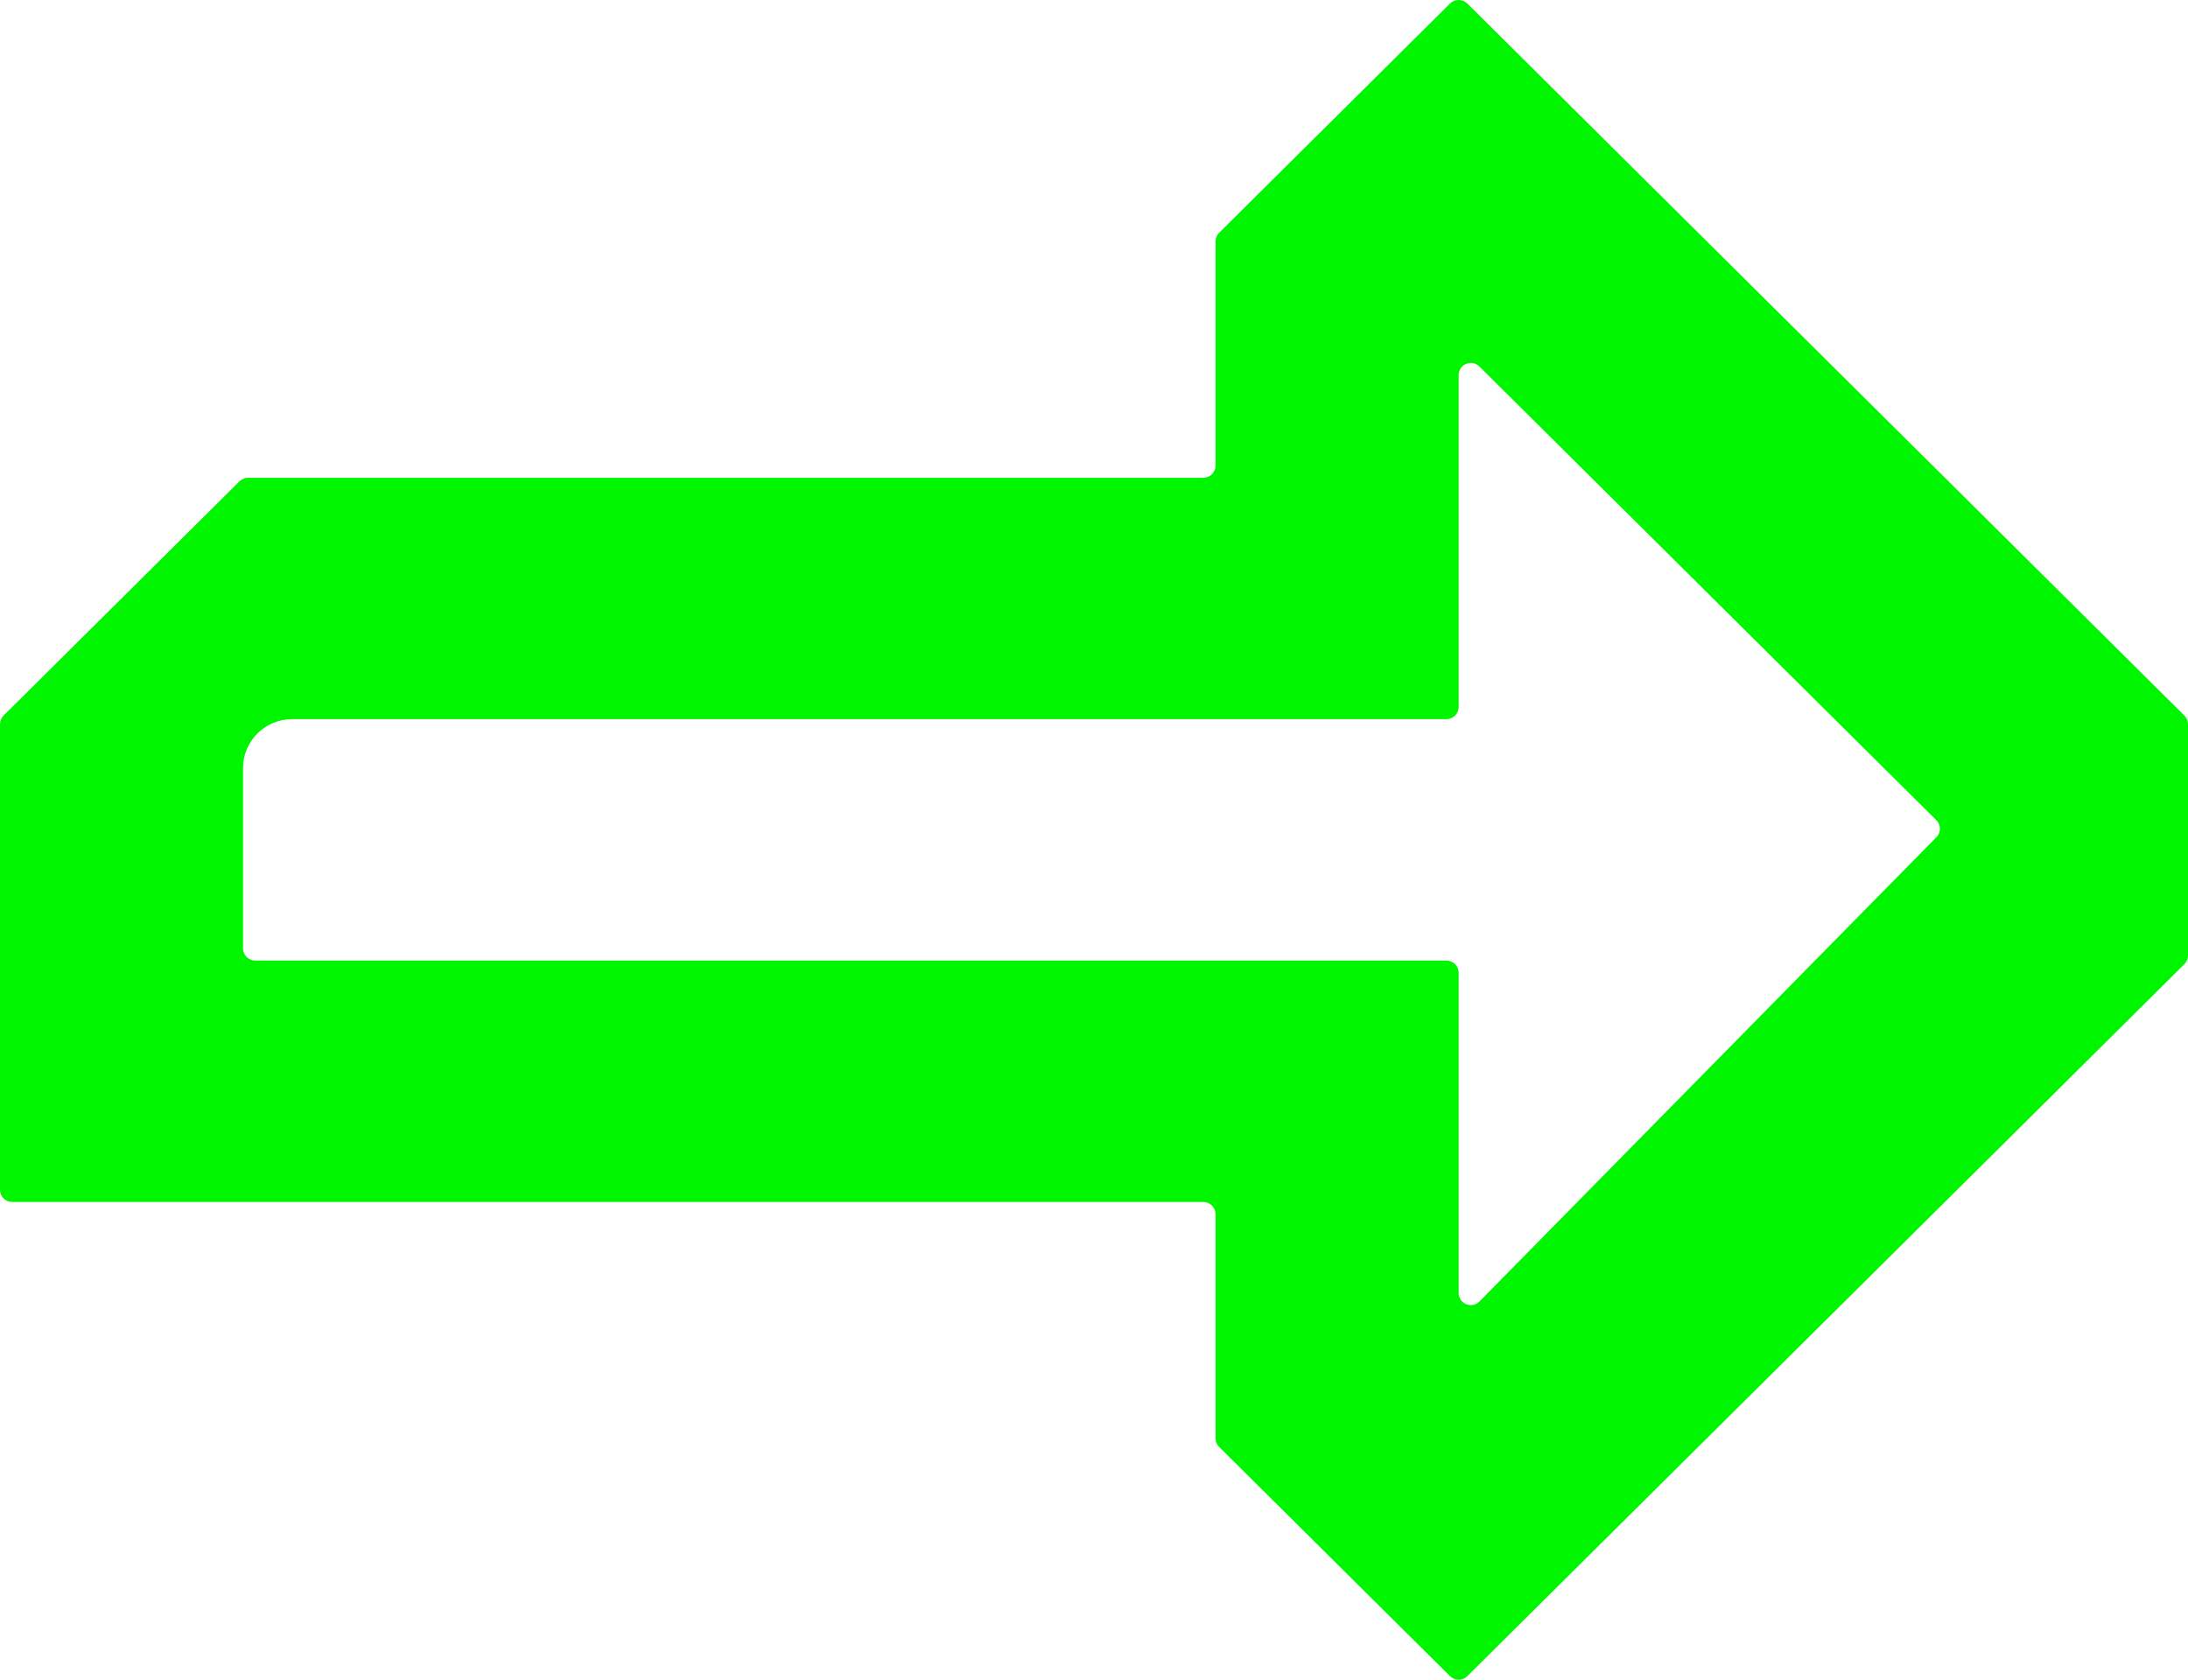 <svg width="112" height="86" viewBox="0 0 112 86" fill="none" xmlns="http://www.w3.org/2000/svg">
  <g clip-path="url(#clip0_8_237)">
    <path
      d="M74.222 0.183L62.405 11.919C62.287 12.037 62.221 12.195 62.221 12.361V23.839C62.221 24.184 61.939 24.463 61.592 24.463H12.702C12.535 24.463 12.375 24.529 12.257 24.646L0.184 36.637C0.066 36.754 0 36.913 0 37.078V60.917C0 61.262 0.281 61.541 0.629 61.541H61.592C61.94 61.541 62.221 61.821 62.221 62.166V73.642C62.221 73.806 62.287 73.963 62.403 74.079L74.222 85.817C74.468 86.061 74.866 86.061 75.111 85.817L111.816 49.363C111.934 49.246 112 49.087 112 48.922V37.078C112 36.913 111.934 36.754 111.816 36.637L75.111 0.183C74.866 -0.061 74.468 -0.061 74.222 0.183H74.222ZM99.124 42.863L75.734 66.634C75.343 67.031 74.667 66.756 74.667 66.203V49.805C74.667 49.46 74.385 49.181 74.038 49.181H13.07C12.723 49.181 12.441 48.901 12.441 48.556V39.318C12.441 37.938 13.568 36.82 14.957 36.82H74.038C74.385 36.82 74.667 36.54 74.667 36.195V19.201C74.667 18.651 75.334 18.377 75.729 18.765L99.12 41.995C99.361 42.235 99.361 42.623 99.124 42.863Z"
      fill="#00F600" />
  </g>
  <defs>
    <clipPath id="clip0_8_237">
      <rect width="112" height="86" fill="white" />
    </clipPath>
  </defs>
</svg>
